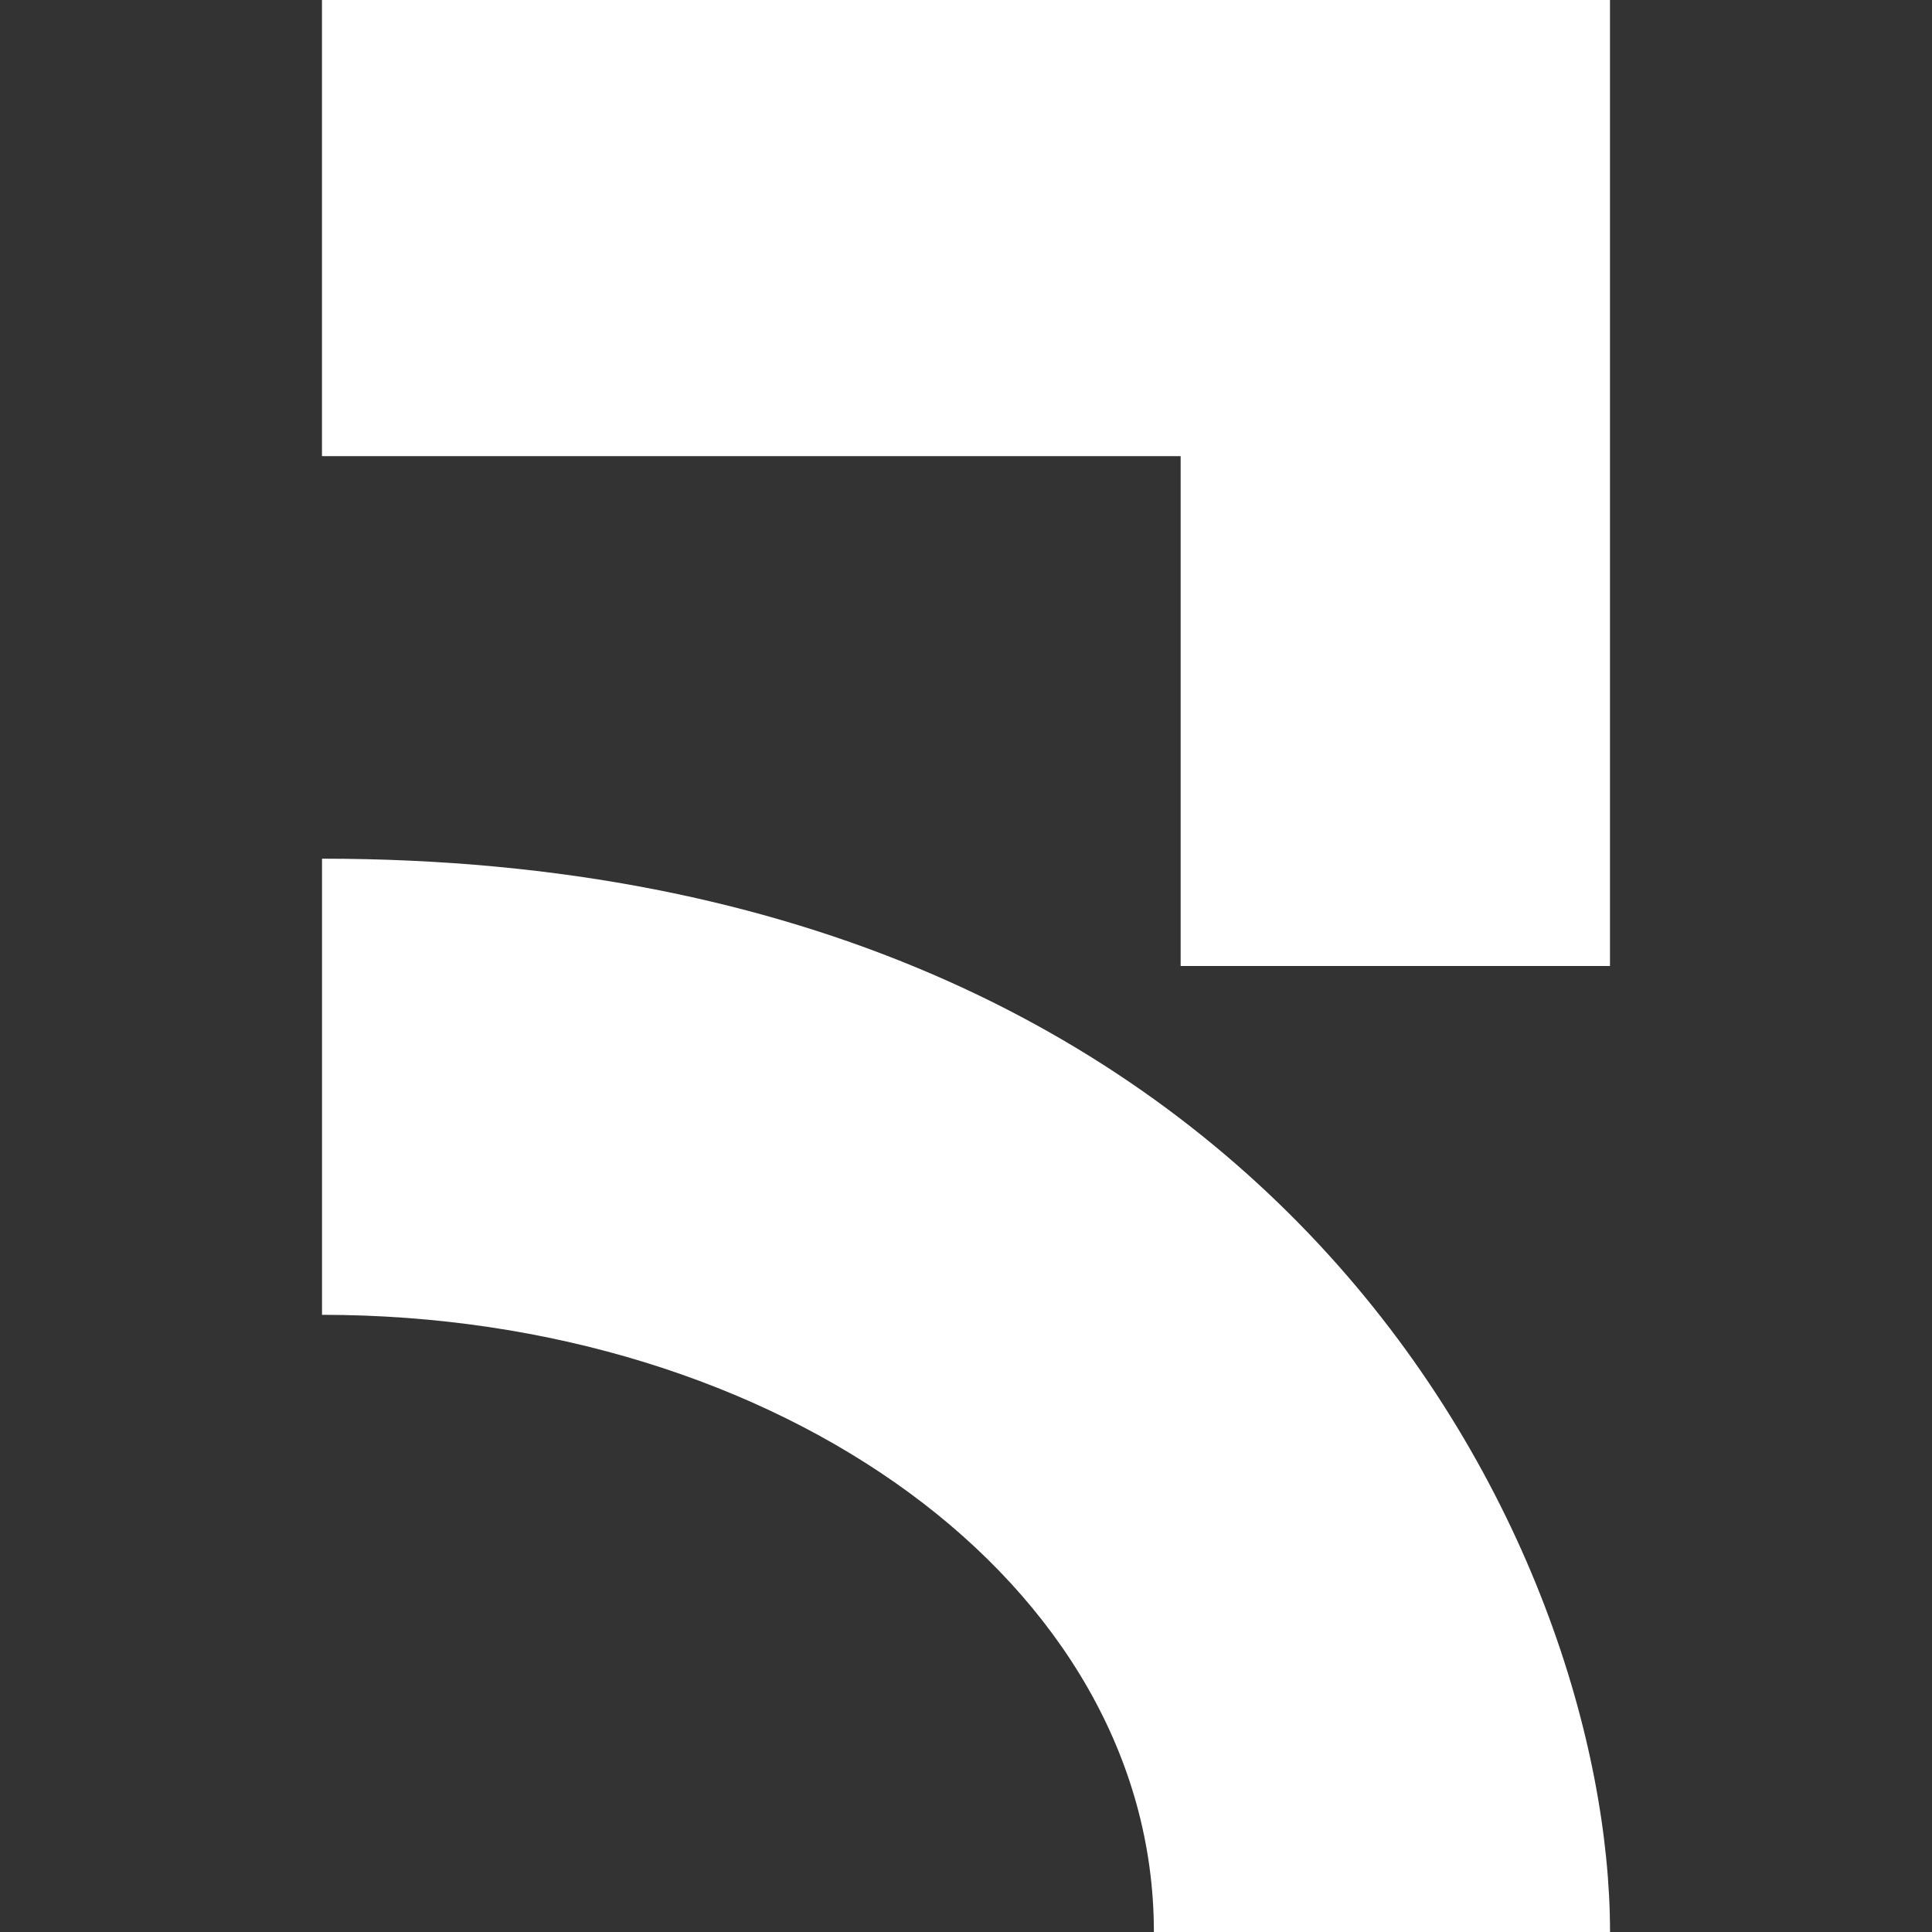 <svg fill="none" height="40" viewBox="0 0 40 40" width="40" xmlns="http://www.w3.org/2000/svg"><rect x="0" y="0" width="40" height="40" fill="#333333" stroke="none"/><g fill="#fff"><path d="m6.667 27.222v-9.444c20 0 26.667 14.444 26.667 22.222h-9.444c0-7.222-7.778-12.778-17.222-12.778z"/><path d="m33.333 0h-26.667v9.444h17.778v10.556h8.889z"/></g></svg>